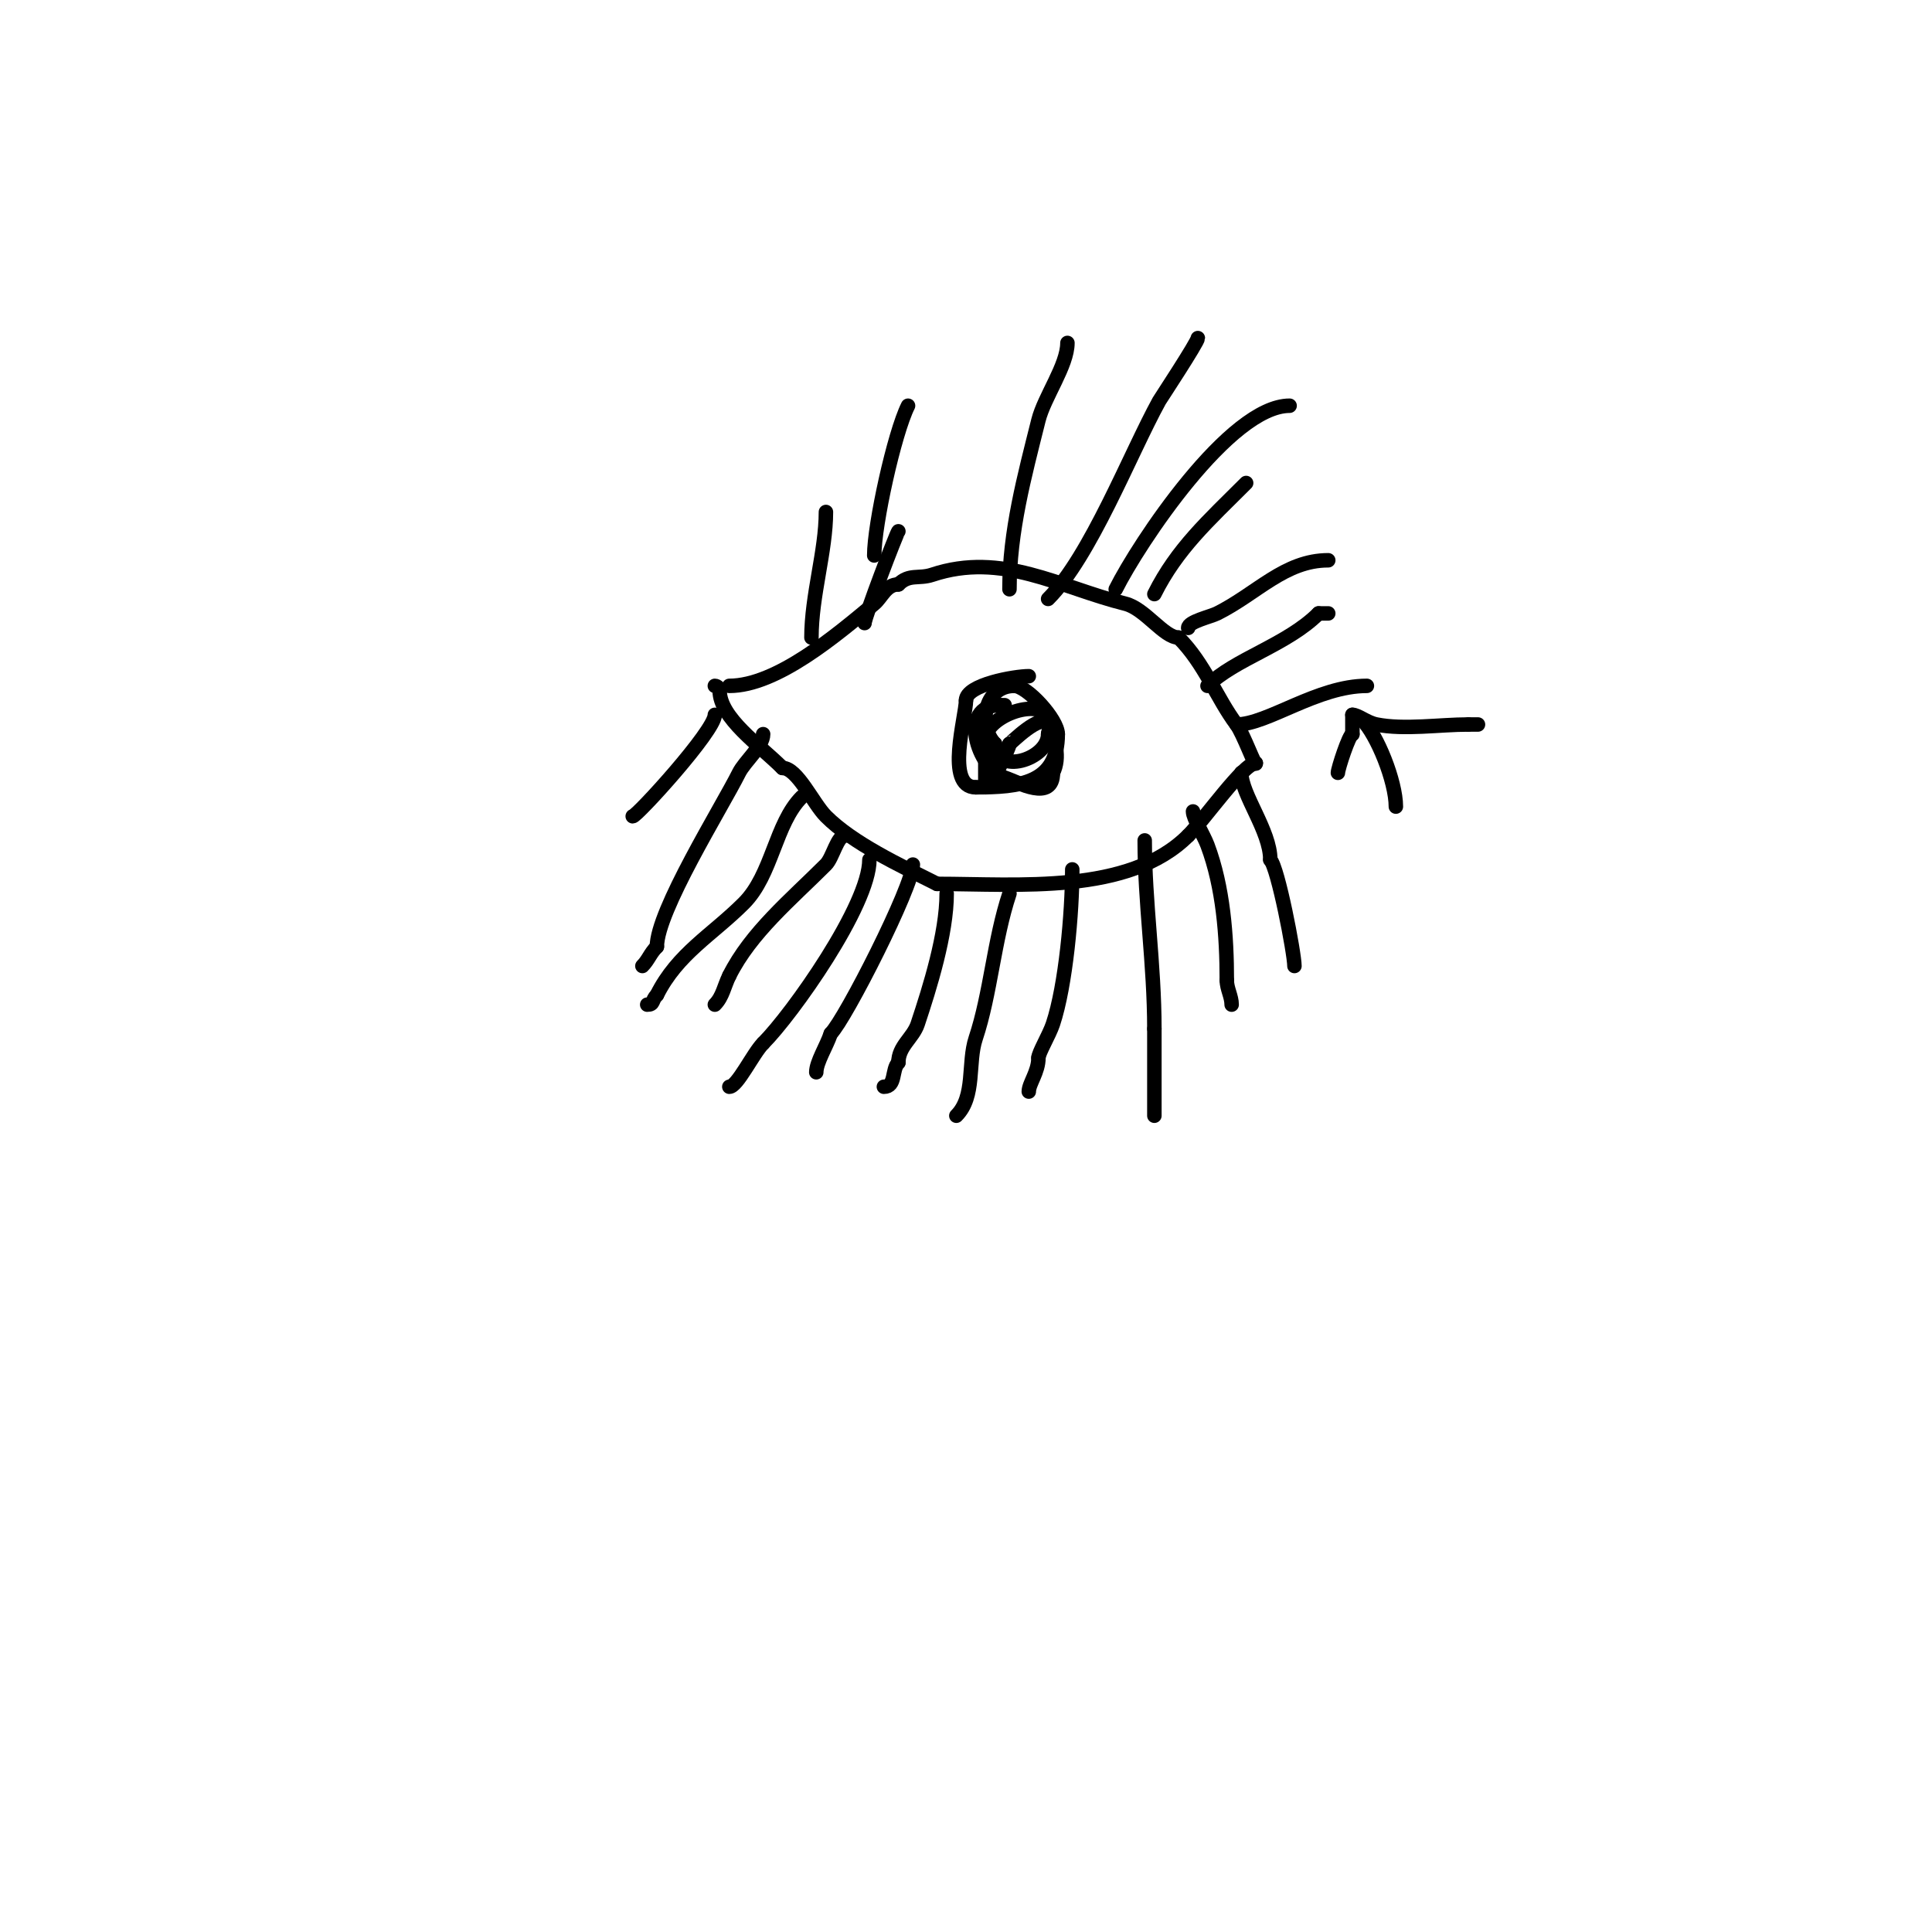 <svg viewBox='0 0 400 400' version='1.1' xmlns='http://www.w3.org/2000/svg' xmlns:xlink='http://www.w3.org/1999/xlink'><g fill='none' stroke='#000000' stroke-width='3' stroke-linecap='round' stroke-linejoin='round'><path d='M151,142c9.812,0 22.172,-10.476 30,-17c1.566,-1.305 2.437,-4 5,-4'/><path d='M186,121c2.246,-2.246 4.205,-1.068 7,-2c14.485,-4.828 26.285,2.571 40,6c4.058,1.014 7.975,7 11,7'/><path d='M244,132c5.399,5.399 7.914,12.551 12,18c1.394,1.859 4,9.124 4,8'/><path d='M260,158c-2.505,0 -10.588,11.588 -14,15'/><path d='M246,173c-12.271,12.271 -35.234,10 -52,10'/><path d='M194,183c-7.753,-3.877 -17.406,-8.406 -23,-14c-2.655,-2.655 -5.903,-10 -9,-10'/><path d='M162,159c-4.704,-4.704 -13,-10.37 -13,-16'/><path d='M149,143c0,-0.471 -0.529,-1 -1,-1'/><path d='M257,160c0,4.478 6,12.005 6,18'/><path d='M263,178c1.567,1.567 5,19.39 5,22'/><path d='M247,168c0,1.396 2.19,4.84 3,7c3.253,8.675 4,18.8 4,28'/><path d='M254,203c0,1.7 1,3.3 1,5'/><path d='M237,174c0,12.875 2,25.673 2,39'/><path d='M239,213c0,6 0,12 0,18'/><path d='M222,180c0,8.979 -1.346,24.039 -4,32c-0.757,2.271 -3,5.996 -3,7'/><path d='M215,219c0,2.961 -2,5.326 -2,7'/><path d='M209,185c-3.216,9.647 -3.896,20.687 -7,30c-1.689,5.067 -0.001,12.001 -4,16'/><path d='M198,231'/><path d='M196,185c0,8.314 -3.502,19.505 -6,27c-0.97,2.911 -4,4.587 -4,8'/><path d='M186,220c-1.426,1.426 -0.469,5 -3,5'/><path d='M189,179c0,4.469 -13.953,31.953 -17,35'/><path d='M172,214c-0.878,2.636 -3,5.919 -3,8'/><path d='M180,178c0,9.448 -16.032,32.032 -22,38'/><path d='M158,216c-2.074,2.074 -5.341,9 -7,9'/><path d='M175,173c-1.673,0 -2.557,4.557 -4,6c-7.255,7.255 -15.55,14.099 -20,23'/><path d='M151,202c-1.075,2.151 -1.364,4.364 -3,6'/><path d='M166,165c-5.507,5.507 -6.105,16.105 -12,22c-6.574,6.574 -13.719,10.439 -18,19'/><path d='M136,206c-1.152,1.152 -0.519,2 -2,2'/><path d='M158,152c0,2.495 -3.81,5.619 -5,8c-3.633,7.266 -17,28.609 -17,36'/><path d='M136,196c-1.418,1.418 -1.728,2.728 -3,4'/><path d='M148,148c0,3.325 -16.15,21 -17,21'/><path d='M213,140c-2.872,0 -13,1.742 -13,5'/><path d='M200,145c0,3.296 -4.371,18 2,18'/><path d='M202,163c8.983,0 17,-0.705 17,-11'/><path d='M219,152c0,-3.028 -6.358,-10 -9,-10'/><path d='M210,142c-6.47,0 -7.479,8.521 -4,12'/><path d='M206,154c0,6.685 11,3.238 11,-2'/><path d='M217,152c0,-1.265 1.902,-2.098 0,-4c-3.408,-3.408 -13,0.837 -13,5'/><path d='M204,153c0,3 0,6 0,9c0,0.333 -0.333,1 0,1c1.013,0 5,-8.012 5,-9'/><path d='M209,154c0.156,0 6.669,-6.662 8,-4c1.479,2.959 2.571,6.859 1,10'/><path d='M218,160c0,6.072 -7.223,1.926 -10,1c-5.642,-1.881 -9.741,-15 -1,-15'/><path d='M207,146c0.333,0 0.667,0 1,0'/><path d='M168,132c0,-8.723 3,-17.894 3,-26'/><path d='M181,115c0,-6.409 4.156,-25.312 7,-31'/><path d='M209,122c0,-11.985 3.091,-23.364 6,-35c1.209,-4.834 6,-11.327 6,-16'/><path d='M231,122c4.695,-9.39 23.591,-38 36,-38'/><path d='M246,130c0,-1.286 4.641,-2.321 6,-3c8.234,-4.117 13.989,-11 23,-11'/><path d='M256,150c6.404,0 16.743,-8 27,-8'/><path d='M250,142c5.553,-5.553 16.443,-8.443 23,-15'/><path d='M273,127c0.667,0 1.333,0 2,0'/><path d='M239,123c4.701,-9.403 11.181,-15.181 19,-23'/><path d='M217,124c8.77,-8.77 16.967,-30.031 23,-41c0.139,-0.252 8,-12.183 8,-13'/><path d='M186,110c-0.359,0.359 -7,17.719 -7,19'/><path d='M289,167c0,-5.235 -3.901,-14.901 -7,-18'/><path d='M282,149l0,0'/><path d='M277,160c0,-0.842 2.34,-8 3,-8'/><path d='M280,152c0,-1.333 0,-2.667 0,-4'/><path d='M280,148c1.165,0 2.931,1.586 5,2c5.717,1.143 13.095,0 19,0'/><path d='M304,150l2,0'/></g>
</svg>